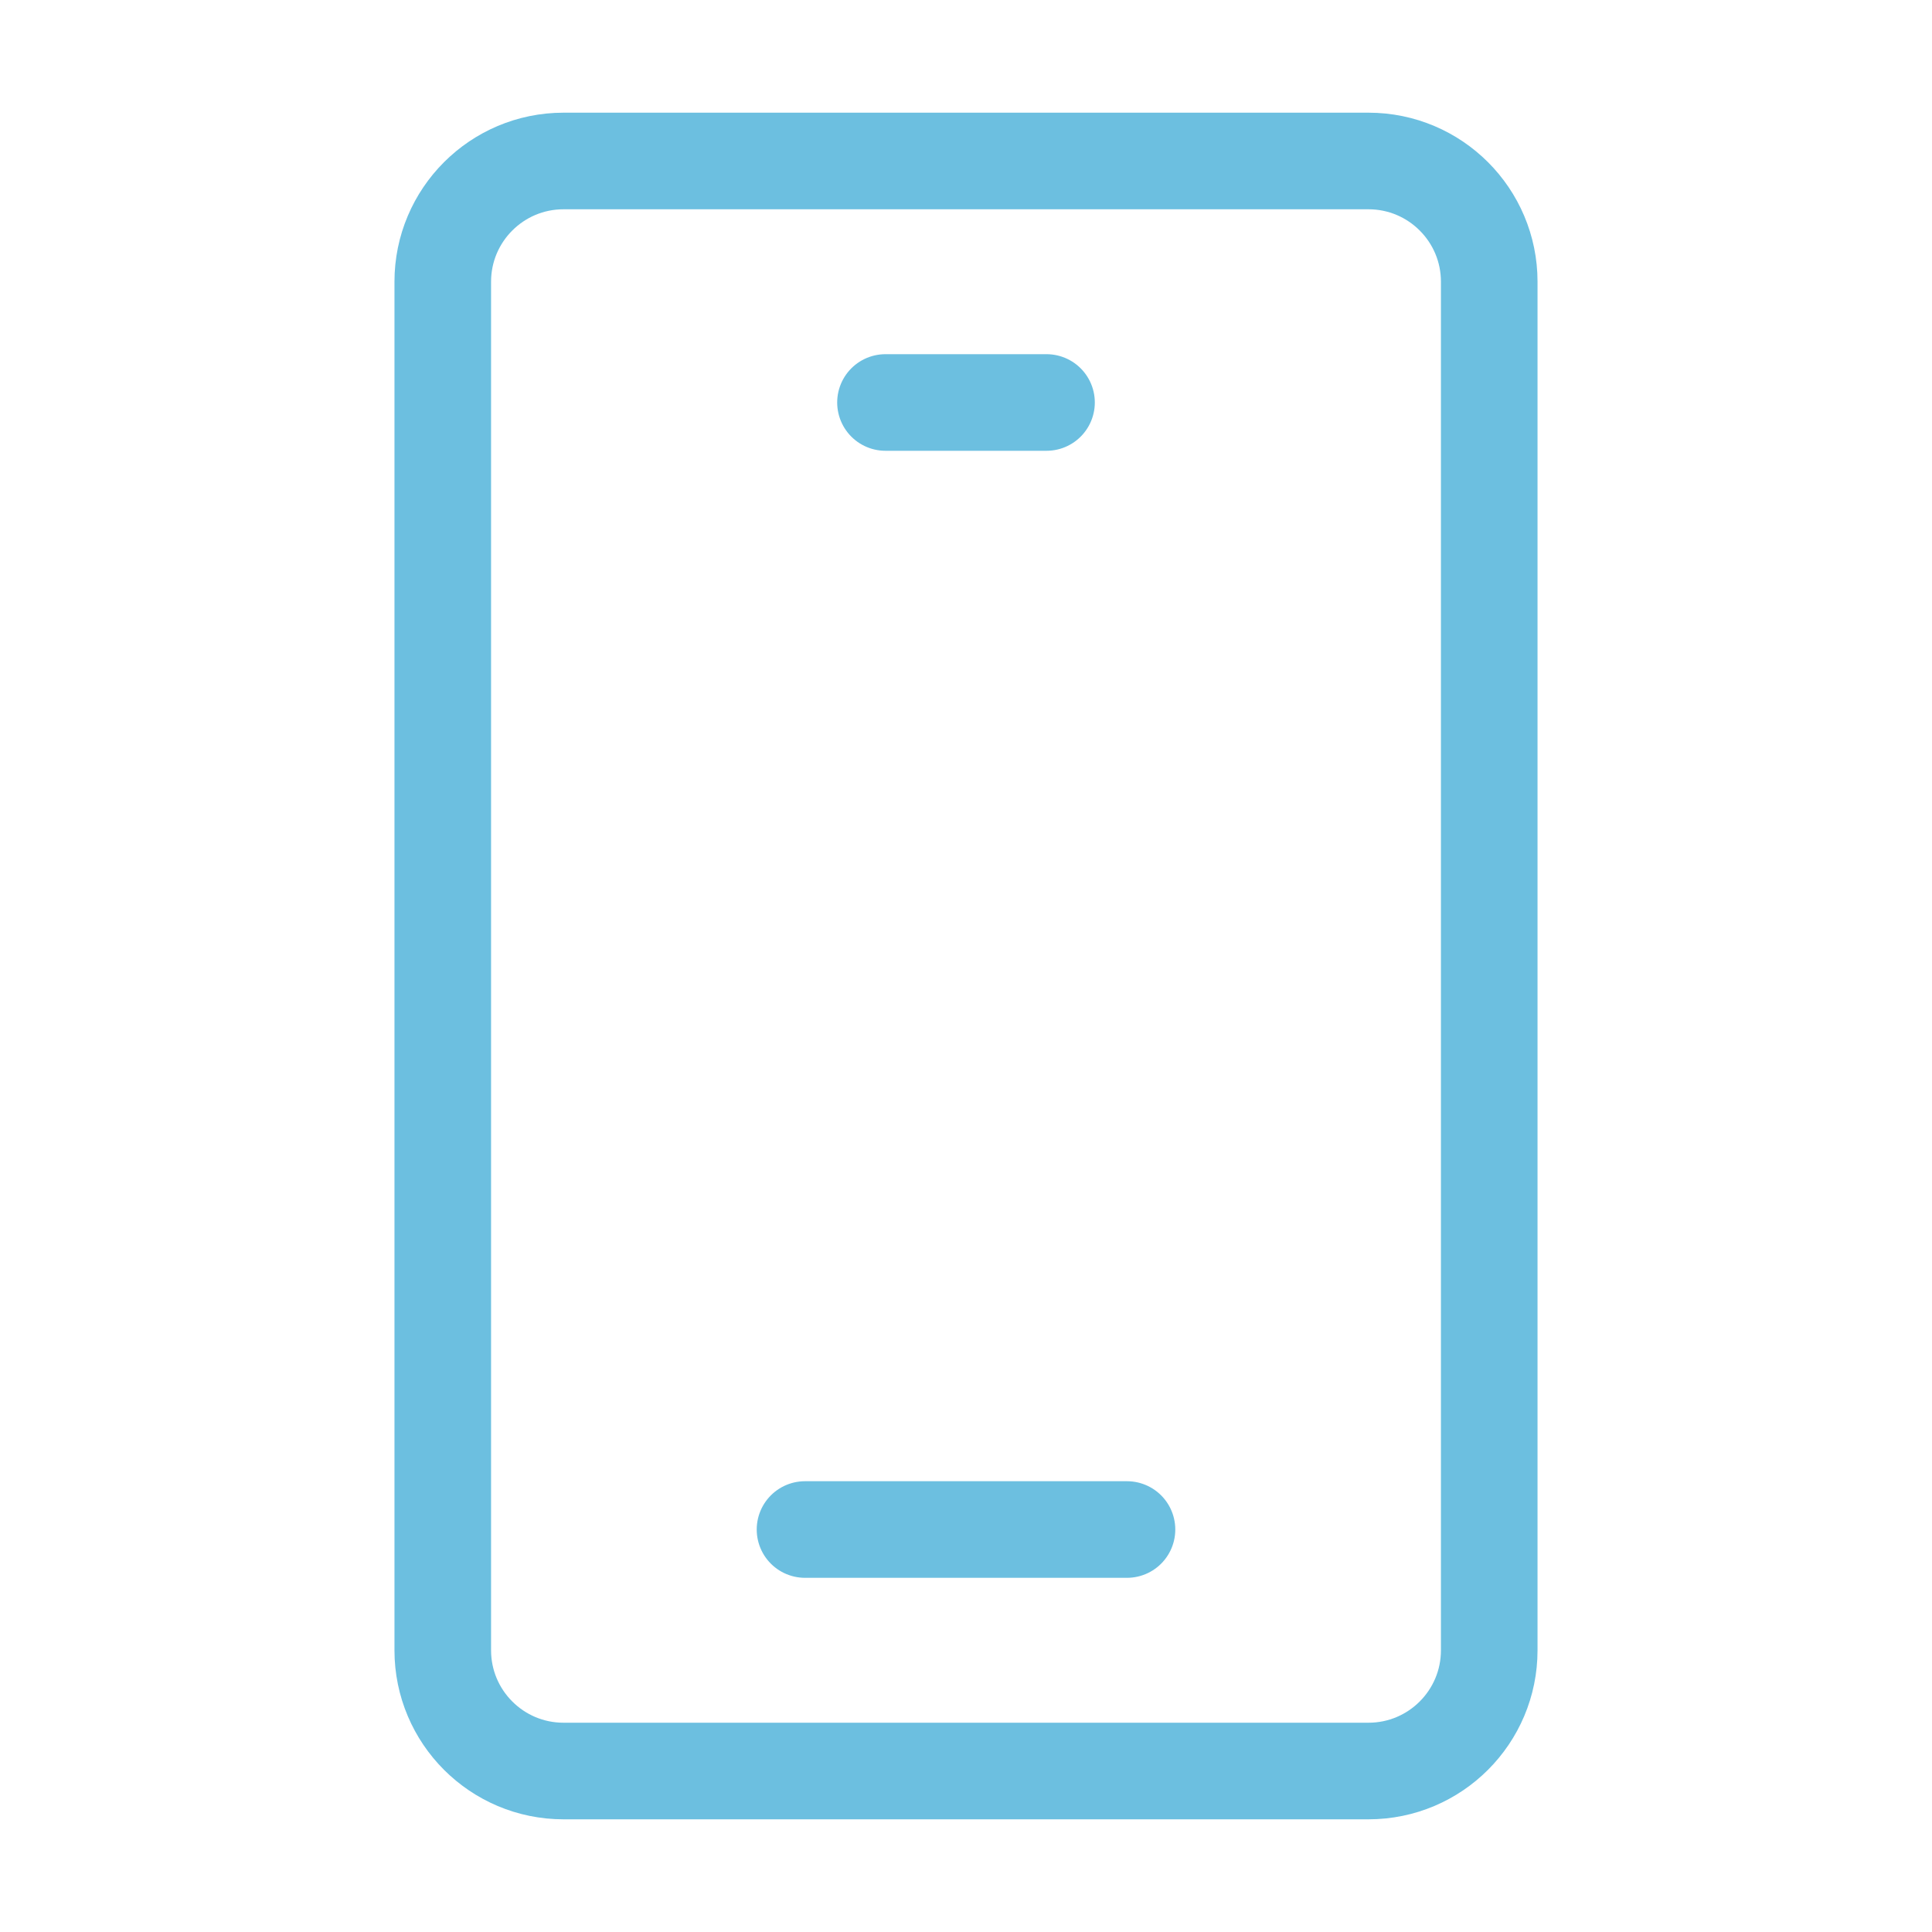 <?xml version="1.0" encoding="UTF-8"?> <svg xmlns="http://www.w3.org/2000/svg" width="40" height="40" viewBox="0 0 40 40" fill="none"><path d="M28.333 3.333H11.667C10.286 3.333 9.167 4.453 9.167 5.833V34.167C9.167 35.547 10.286 36.667 11.667 36.667H28.333C29.714 36.667 30.833 35.547 30.833 34.167V5.833C30.833 4.453 29.714 3.333 28.333 3.333Z" stroke="#6CBFE0" stroke-width="2"></path><path d="M18.333 8.333H21.667" stroke="#6CBFE0" stroke-width="2" stroke-linecap="round" stroke-linejoin="round"></path><path d="M16.667 31.667H23.333" stroke="#6CBFE0" stroke-width="2" stroke-linecap="round" stroke-linejoin="round"></path></svg> 